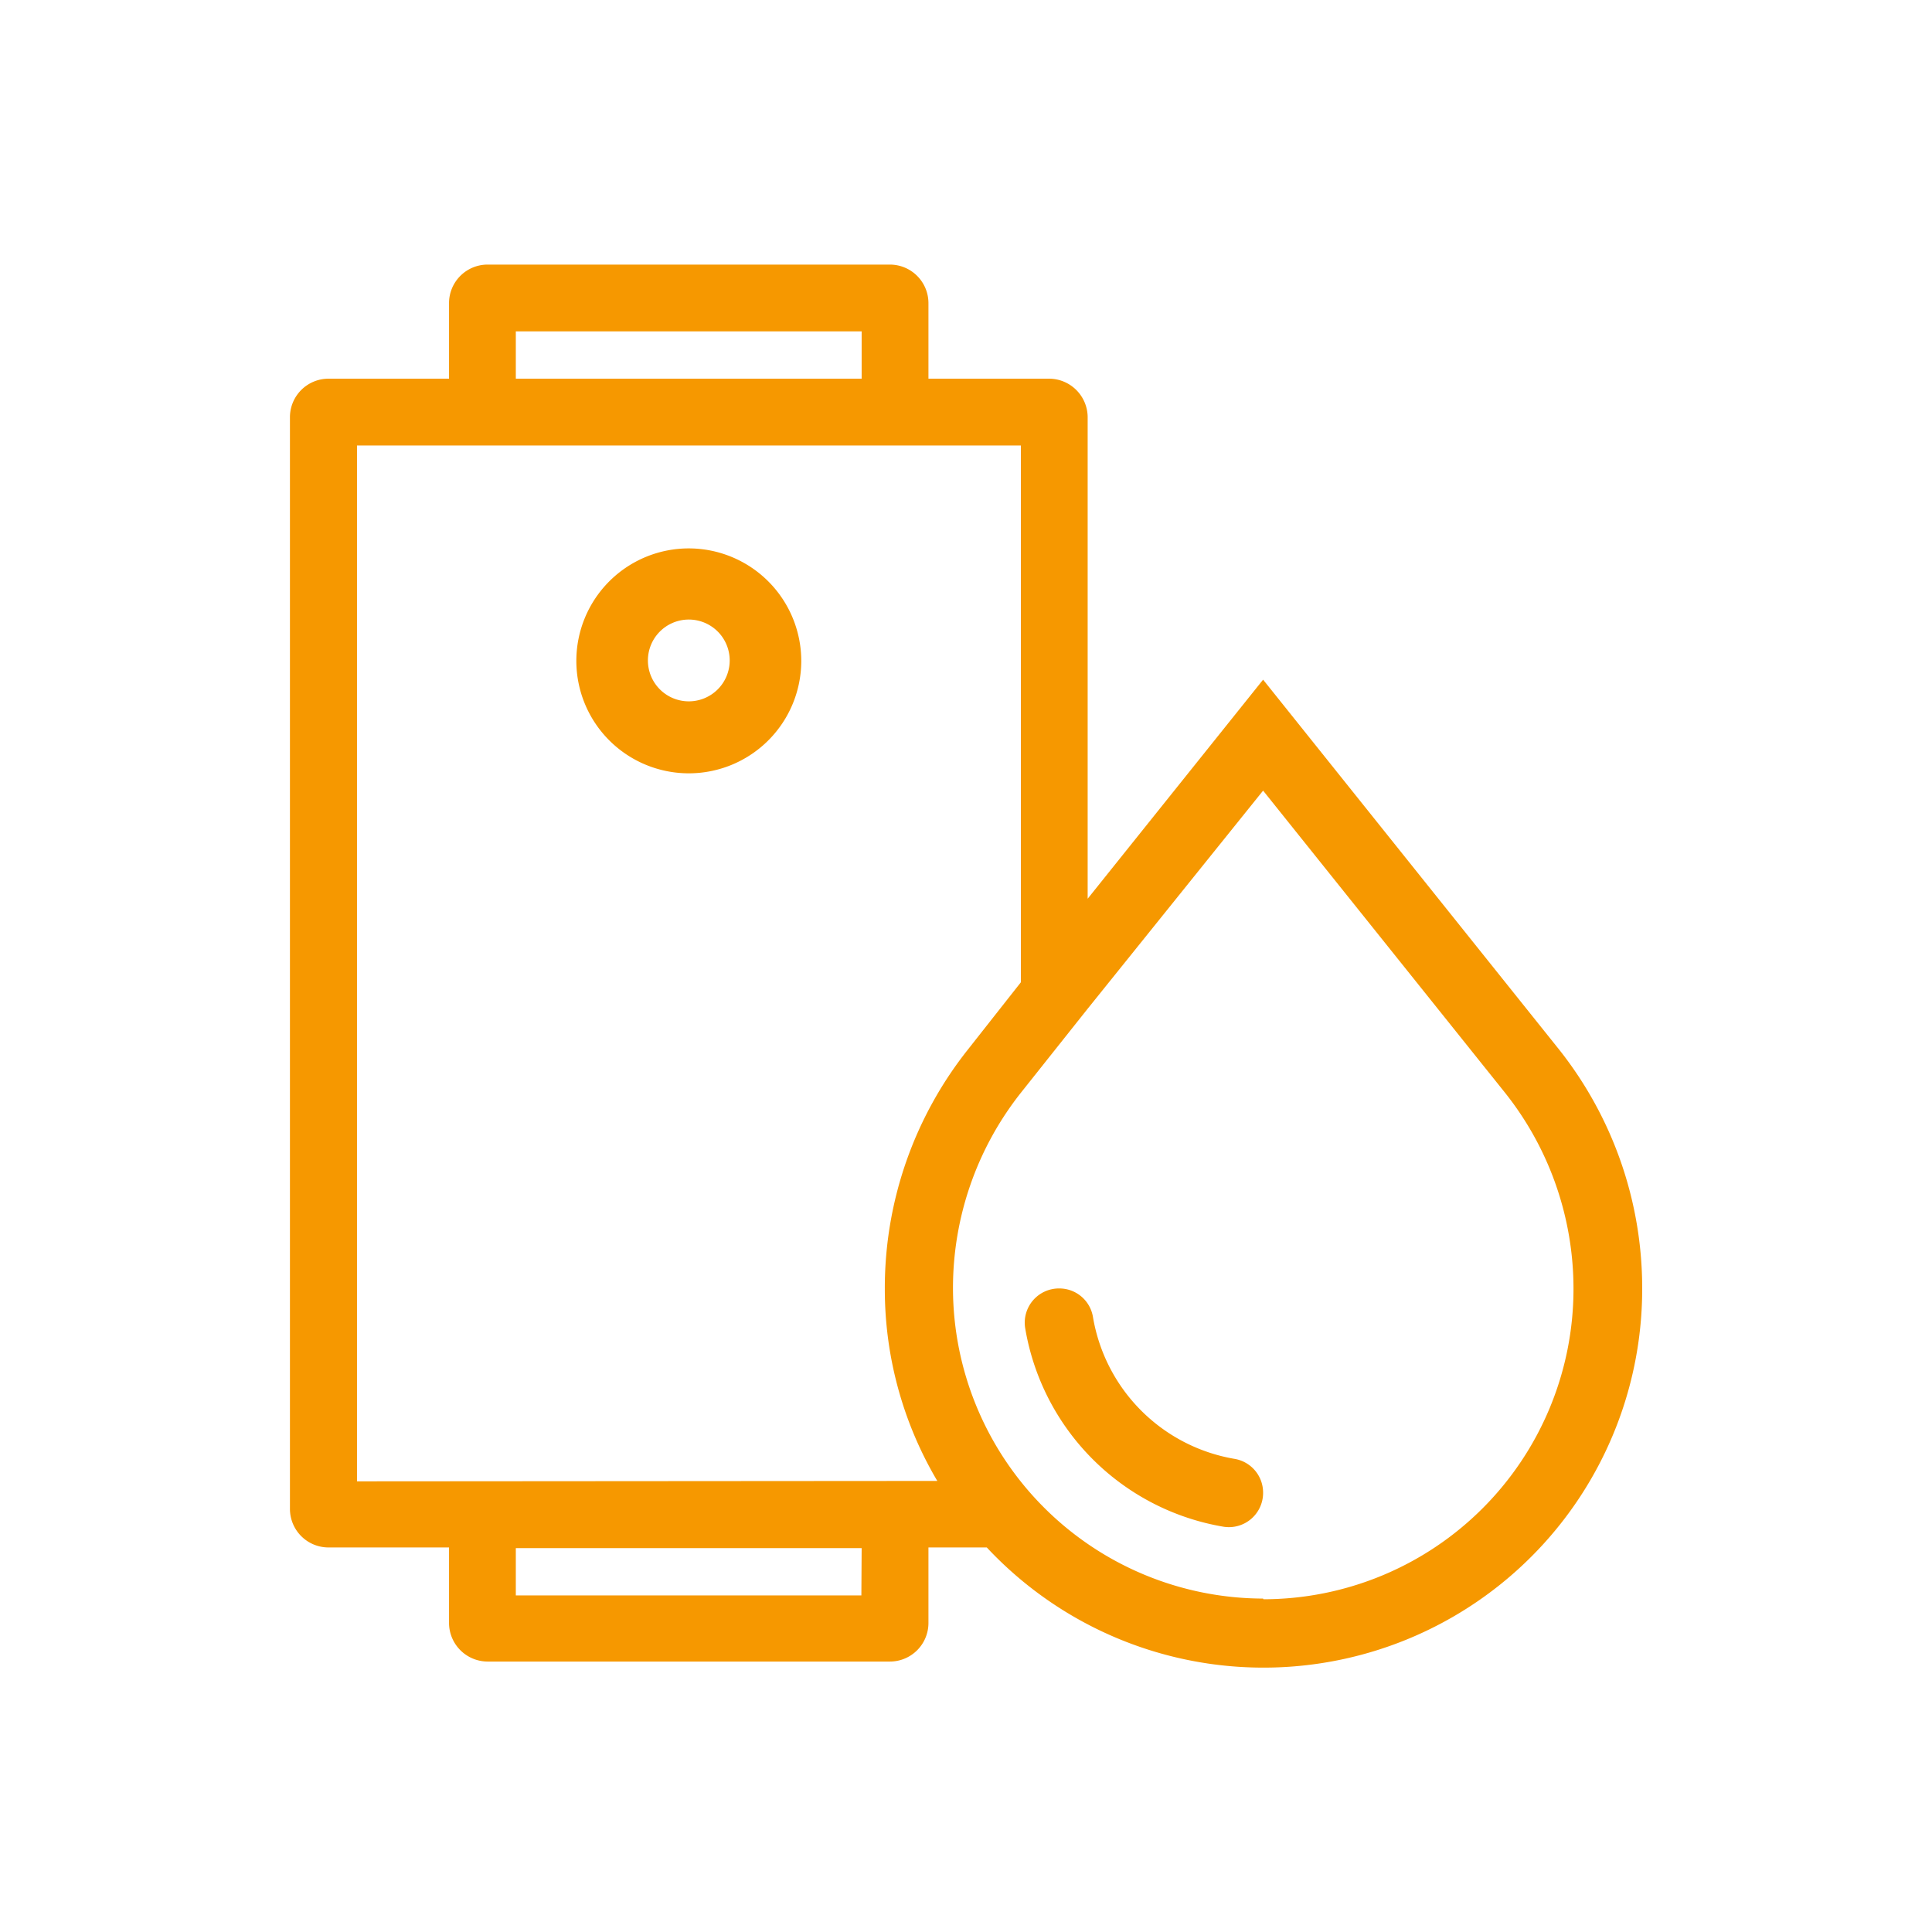 <svg id="Ebene_1" data-name="Ebene 1" xmlns="http://www.w3.org/2000/svg" viewBox="0 0 141.73 141.73"><defs><style>.cls-1{fill:#f69800;}</style></defs><path class="cls-1" d="M77.7,94.52a2.51,2.51,0,0,0-2.5,2.87A17.75,17.75,0,0,0,89.76,112a2.51,2.51,0,0,0,2.9-2.5h0a2.51,2.51,0,0,0-2.1-2.48A12.69,12.69,0,0,1,80.18,96.62a2.5,2.5,0,0,0-2.48-2.1Z"/><path class="cls-1" d="M50.53,51.45a3,3,0,1,1,3-3,3,3,0,0,1-3,3m0-11.22a8.25,8.25,0,1,0,8.25,8.25,8.26,8.26,0,0,0-8.25-8.25"/><path class="cls-1" d="M92.66,117.27A22.8,22.8,0,0,1,69.91,94.52a23.09,23.09,0,0,1,5-14.38h0L79.79,74,92.66,58l17.77,22.19a23.09,23.09,0,0,1,5,14.38,22.77,22.77,0,0,1-22.75,22.75m-66.49-8.65V32.68H74.89V72.06L71,77a28.12,28.12,0,0,0-6.09,17.54,27.59,27.59,0,0,0,3.85,14.1Zm37,8.37H37.84v-3.47H63.21ZM37.84,24.31H63.21v3.47H37.84ZM114.38,77,92.66,49.86,79.79,65.93V30.61A2.84,2.84,0,0,0,77,27.78H68.11V22.24a2.83,2.83,0,0,0-2.83-2.83H35.78a2.83,2.83,0,0,0-2.84,2.83v5.54H24.1a2.83,2.83,0,0,0-2.83,2.83v80.08a2.83,2.83,0,0,0,2.83,2.83h8.84v5.54a2.84,2.84,0,0,0,2.84,2.83h29.5a2.83,2.83,0,0,0,2.83-2.83v-5.54h4.28a27.78,27.78,0,0,0,48.08-19A28.18,28.18,0,0,0,114.38,77"/></svg>